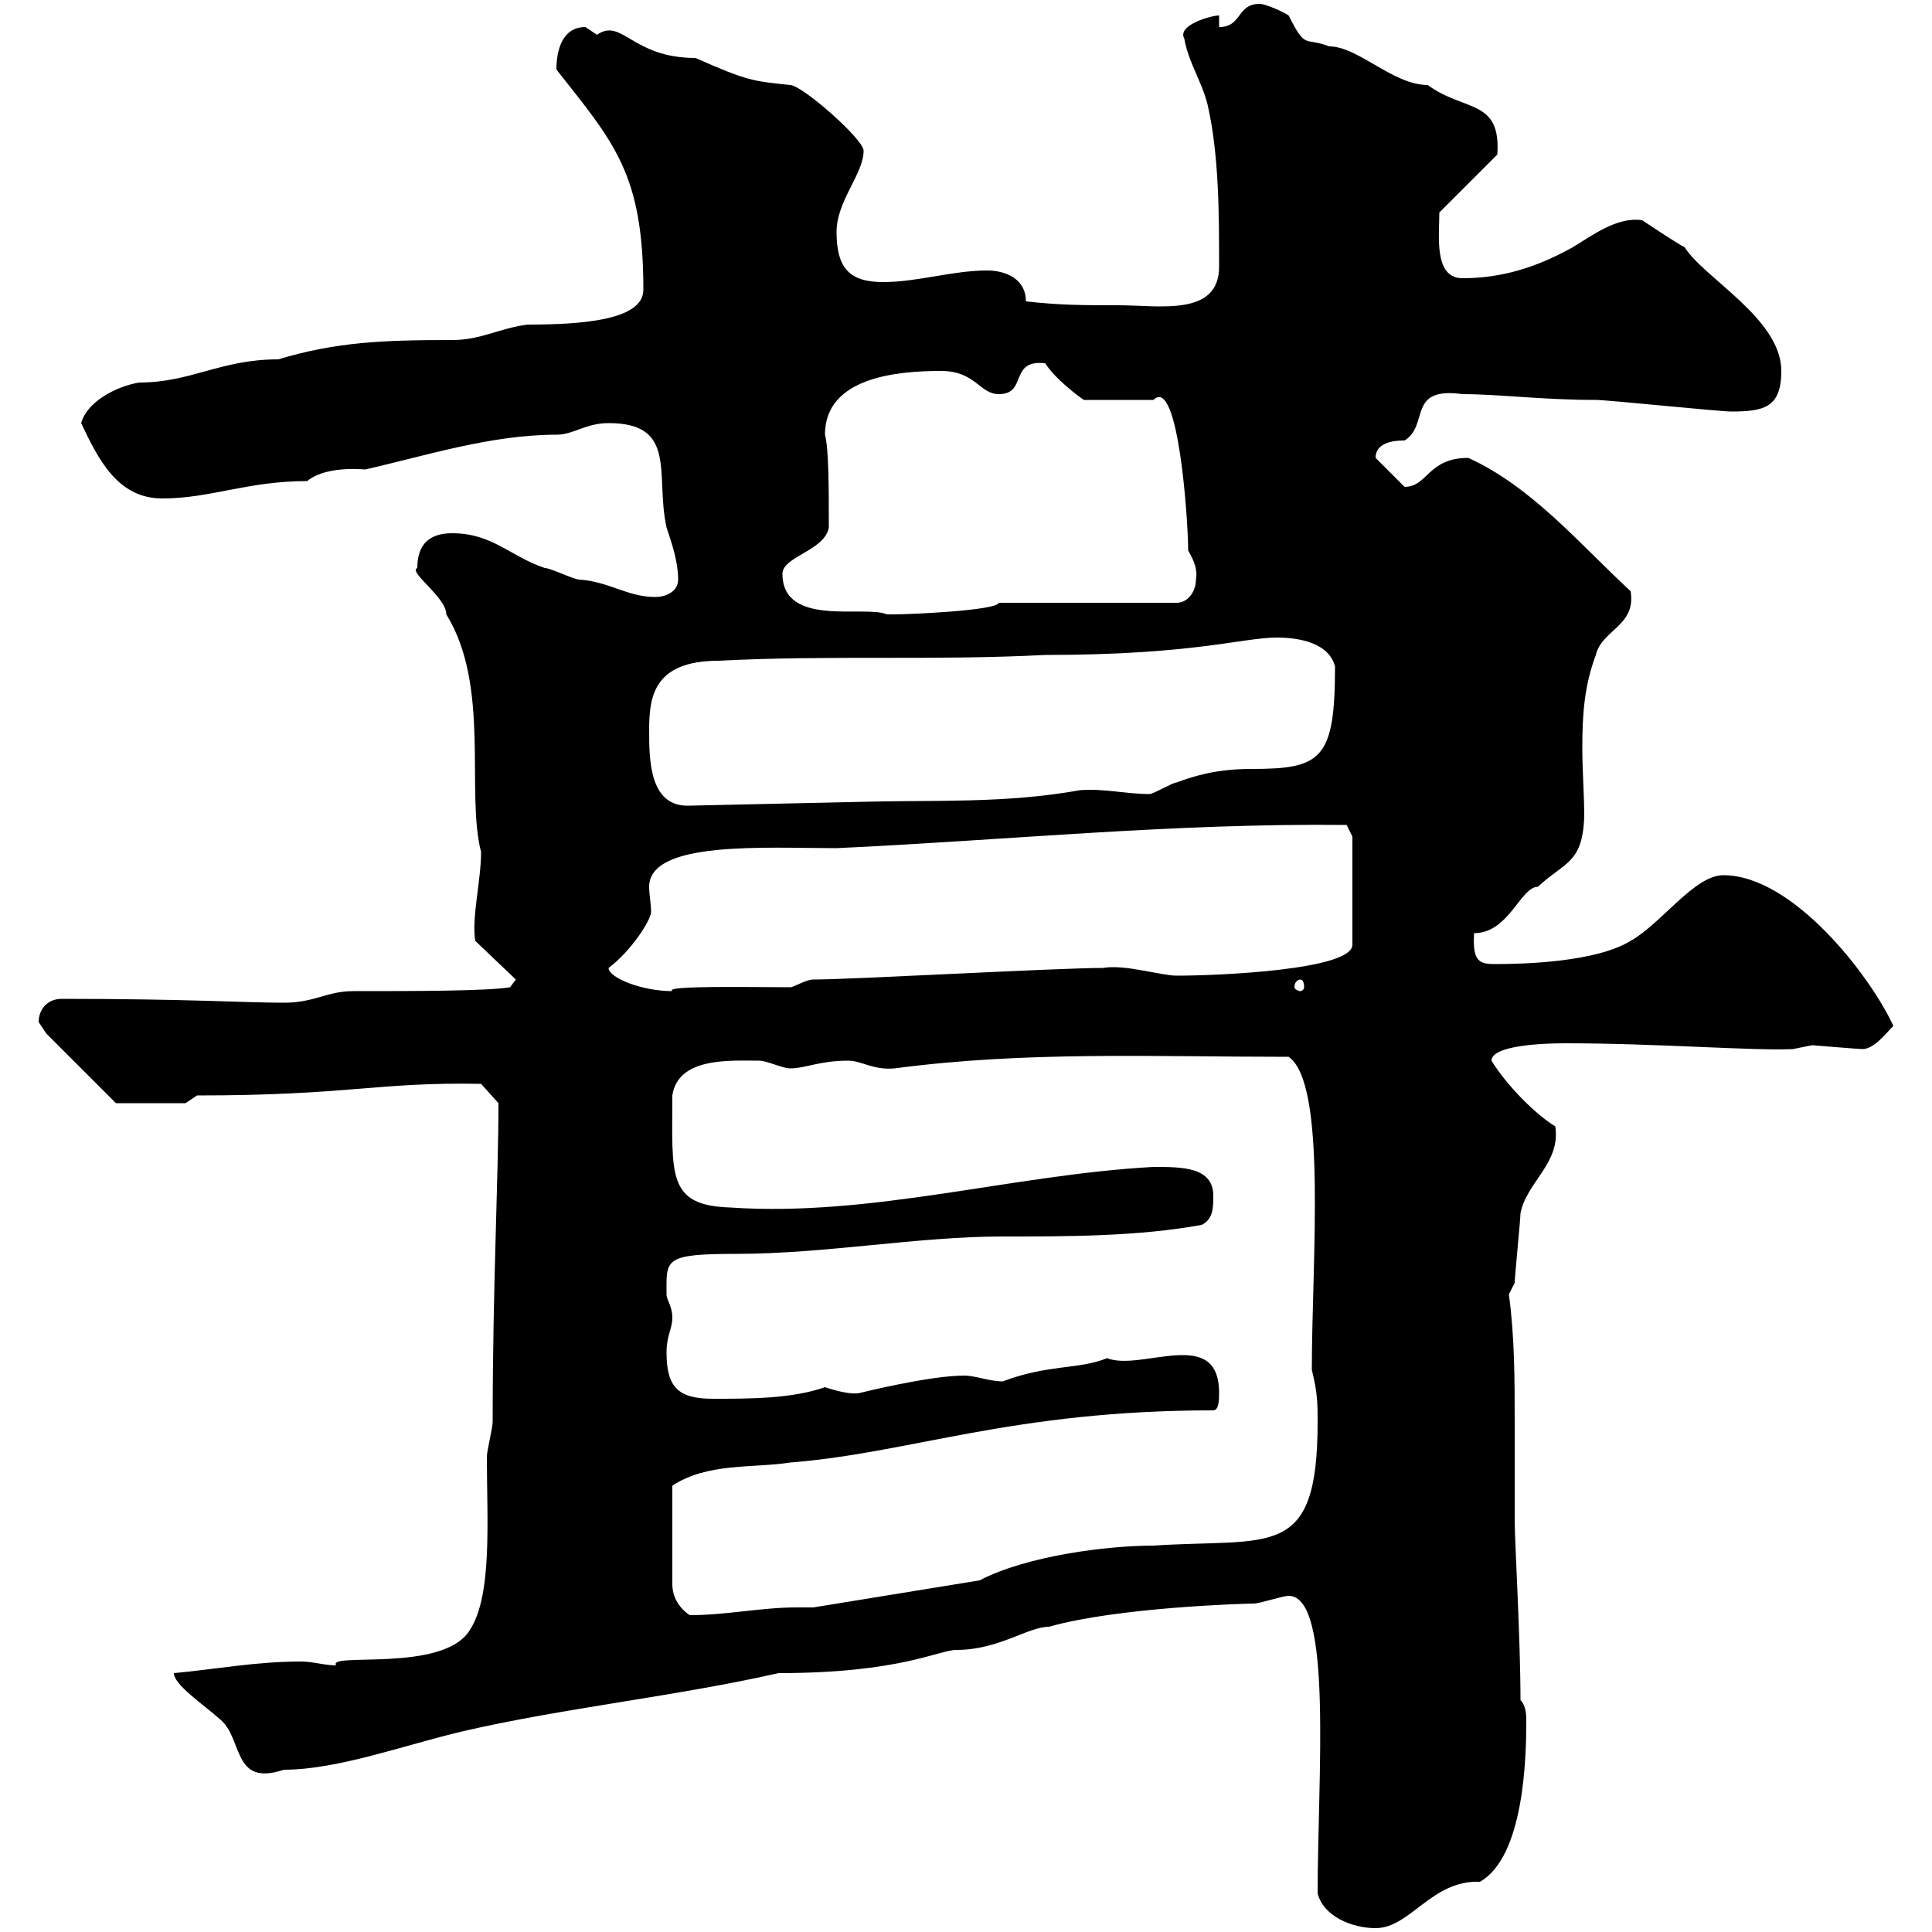 <svg xmlns="http://www.w3.org/2000/svg" xmlns:xlink="http://www.w3.org/1999/xlink" width="300" height="300"><path d="M204.60 294C205.50 297.60 210 299.40 213.60 299.40C219 299.40 222.30 291.90 229.80 292.20C236.70 288.30 237 272.70 237 267.30C237 266.40 237 264.90 236.10 264C236.10 254.40 235.20 239.40 235.20 236.10C235.20 231.30 235.20 225.90 235.20 220.80C235.20 214.50 235.20 207.60 234.30 201C234.30 201 235.20 199.20 235.20 199.20C235.20 198.30 236.10 189.30 236.10 188.40C237 183.60 242.40 180.60 241.50 174.90C238.50 173.10 234 168.60 231.60 164.70C231.60 162.30 239.70 162 243 162C257.40 162 272.40 163.20 278.40 162.90C278.40 162.90 281.40 162.30 281.40 162.30C281.40 162.30 288.60 162.90 289.20 162.90C291 162.90 292.80 160.50 294 159.30C290.40 151.50 278.40 135.90 267.60 135.90C263.10 135.90 258 143.40 253.20 146.10C247.80 149.40 236.70 149.70 232.20 149.70C229.80 149.70 228.60 149.40 228.90 144.90C234.30 144.90 236.10 137.70 238.80 137.70C243 133.80 245.70 134.10 246 126.90C246 123.30 245.70 119.70 245.70 116.10C245.70 111 246 106.50 247.80 101.70C248.70 97.80 254.10 97.20 253.20 91.80C245.40 84.60 237.90 75.60 228 71.10C221.70 71.10 221.70 75.60 218.10 75.60L213.60 71.10C213.60 68.40 217.20 68.40 218.10 68.40C222 66 218.40 60 227.10 61.20C232.80 61.20 239.40 62.10 247.80 62.10C249.60 62.10 267 63.90 268.80 63.90C273.90 63.90 276.60 63.30 276.60 57.60C276.60 49.50 264.60 43.20 261.60 38.40C260.40 37.80 255.90 34.80 255 34.20C251.10 33.60 247.20 36.60 244.20 38.40C238.80 41.40 233.40 43.20 227.10 43.20C222.60 43.20 223.50 36.60 223.50 33L232.50 24C233.10 15.30 227.40 17.40 221.70 13.20C216.30 13.20 210.90 7.20 206.40 7.20C202.50 5.70 202.80 7.80 200.10 2.40C199.20 1.80 196.50 0.60 195.60 0.60C192 0.60 192.90 4.20 189.30 4.20L189.30 2.40C188.10 2.40 182.70 3.90 183.90 6C184.50 9.60 186.60 12.60 187.50 16.20C189.30 24 189.30 33.30 189.30 41.40C189.30 49.20 180 47.40 173.70 47.40C168.30 47.40 164.70 47.40 159.30 46.80C159.30 43.20 156 42 153.30 42C147.90 42 142.50 43.80 137.10 43.80C131.70 43.80 129.90 41.40 129.90 36C129.90 31.20 134.10 27 134.10 23.40C134.10 21.60 124.50 13.20 122.70 13.20C117 12.60 116.10 12.60 108 9C98.10 9 96.60 2.70 92.70 5.40C92.70 5.40 90.90 4.20 90.90 4.20C87.30 4.20 86.40 7.80 86.40 10.80C95.40 22.20 99.90 27 99.90 45C99.90 49.80 90 50.40 81.90 50.40C77.40 51 74.70 52.80 70.20 52.80C59.40 52.80 52.20 53.10 43.20 55.80C34.20 55.80 29.70 59.40 21.60 59.40C18 60 13.50 62.40 12.60 65.70C15.30 71.40 18.30 77.40 25.20 77.40C32.70 77.40 38.40 74.70 47.70 74.70C49.50 73.20 52.80 72.60 56.70 72.90C66 70.80 76.20 67.50 86.40 67.50C89.10 67.50 90.90 65.70 94.50 65.70C105.30 65.70 101.70 73.80 103.50 81.90C104.40 84.60 105.30 87.30 105.30 90C105.30 91.80 103.50 92.70 101.70 92.70C97.50 92.70 94.50 90.30 90 90C89.10 90 85.50 88.20 84.60 88.20C79.20 86.40 76.50 82.80 70.20 82.80C66.60 82.80 64.80 84.60 64.80 88.20C63.30 88.80 69.30 92.70 69.30 95.40C76.20 106.50 72.30 123 74.70 132.30C74.70 136.80 73.20 142.50 73.80 146.10L80.10 152.10L79.20 153.30C75.60 153.90 64.20 153.90 54.90 153.90C50.70 153.90 48.90 155.70 44.10 155.70C38.10 155.70 29.10 155.10 9.60 155.10C7.20 155.10 6 156.90 6 158.70C6 158.70 7.20 160.50 7.20 160.50L18 171.30L28.80 171.30L30.60 170.10C54.30 170.10 58.50 168 74.70 168.30L77.40 171.30C77.40 183 76.50 199.80 76.50 220.80C76.50 221.70 75.60 225.30 75.60 226.20C75.60 236.10 76.50 247.80 72.90 253.20C68.70 259.80 50.70 256.50 52.20 258.60C50.40 258.60 48.60 258 46.80 258C39.60 258 33.60 259.20 27 259.80C27 261.60 31.50 264.60 34.20 267C37.80 270 36 277.50 44.10 274.80C52.50 274.80 63 270.90 72 268.80C87.60 265.20 105 263.40 120.90 259.80C139.80 259.80 145.80 256.20 148.50 256.20C155.10 256.20 159.60 252.60 162.90 252.60C173.40 249.60 193.20 249 194.70 249C195.60 249 199.20 247.80 200.10 247.80C207 247.80 204.60 276 204.60 294ZM188.40 219C189.30 219 189.30 217.20 189.30 216.30C189.30 205.80 177.30 213 171.90 210.90C167.40 212.70 162.90 211.80 155.70 214.50C153.60 214.50 151.50 213.60 149.70 213.60C144.30 213.60 133.50 216.30 133.50 216.30C132.30 216.60 129.90 216 128.10 215.40C123 217.20 116.40 217.20 110.70 217.20C105.30 217.20 103.50 215.40 103.50 210C103.50 207.30 104.40 206.40 104.40 204.60C104.40 202.80 103.50 201.90 103.50 201C103.50 195.60 102.90 194.70 114.30 194.70C128.10 194.70 142.50 192 155.70 192C165.90 192 176.70 192 186.60 190.20C188.40 189.30 188.40 187.50 188.40 185.70C188.40 181.20 183.60 181.20 179.10 181.20C157.20 182.40 135.30 189 113.40 187.50C103.50 187.20 104.40 182.40 104.40 170.10C105.30 164.10 113.40 164.70 117.90 164.70C119.10 164.70 121.50 165.90 122.70 165.90C125.10 165.90 127.20 164.70 131.70 164.70C133.80 164.70 135.60 166.20 138.90 165.90C159.30 163.20 178.80 164.10 200.10 164.10C206.10 168.30 203.70 195.60 203.70 212.70C204.60 216.30 204.60 218.10 204.60 220.80C204.60 242.40 197.40 238.80 179.10 240C172.20 240 159.60 241.50 152.10 245.40L126.30 249.60C125.40 249.60 124.50 249.60 123.60 249.60C118.20 249.60 112.80 250.80 107.10 250.80C105.30 249.60 104.40 247.80 104.40 246L104.40 230.70C109.80 227.10 117 228 122.70 227.10C141.60 225.60 157.20 219 188.40 219ZM94.50 150.30C98.10 147.60 101.10 142.80 101.10 141.60C101.10 140.40 100.80 138.90 100.80 137.70C100.80 130.50 118.80 131.70 129.90 131.70C156 130.50 182.10 127.80 209.10 128.10L210 129.90L210 146.70C210 150.60 189.30 151.50 182.70 151.50C180.30 151.50 174.60 149.70 171.30 150.30C164.10 150.30 132.30 152.10 126.30 152.10C125.10 152.10 123.30 153.30 122.70 153.30C117.30 153.30 102.90 153 104.40 153.90C99.60 153.90 94.50 151.80 94.50 150.30ZM201.90 152.10C202.20 152.10 202.50 152.40 202.50 153.30C202.50 153.60 202.20 153.90 201.90 153.90C201.60 153.90 201 153.60 201 153.30C201 152.40 201.60 152.10 201.90 152.10ZM100.80 113.40C100.80 108.30 101.40 102.60 111.60 102.60C128.70 101.70 144.90 102.60 162.30 101.70C185.40 101.70 192.90 99 198.30 99C201.90 99 206.40 99.90 207.30 103.50C207.30 117.90 205.20 119.40 194.40 119.40C191.10 119.40 187.50 119.70 182.70 121.50C182.10 121.50 179.10 123.30 178.50 123.30C174.90 123.30 171.30 122.40 167.70 122.70C156 124.80 145.20 124.20 134.10 124.50L107.10 125.10C100.80 125.40 100.80 117.90 100.80 113.40ZM121.50 89.10C121.50 86.40 128.10 85.50 128.70 81.90C128.70 76.20 128.70 69.60 128.10 67.50C128.10 58.50 139.50 57.60 146.10 57.60C151.50 57.60 152.10 61.20 155.10 61.20C159.60 61.20 156.60 55.80 162.30 56.40C163.80 58.80 167.40 61.50 168.30 62.10L179.10 62.10C183 58.20 184.50 81 184.50 85.50C185.40 87 186 88.50 185.70 90C185.70 91.80 184.50 93.60 182.70 93.60L155.10 93.60C154.80 94.80 141.30 95.40 138.90 95.40C138.90 95.40 138.90 95.40 137.70 95.40C134.40 93.90 121.50 97.50 121.50 89.10Z"/></svg>